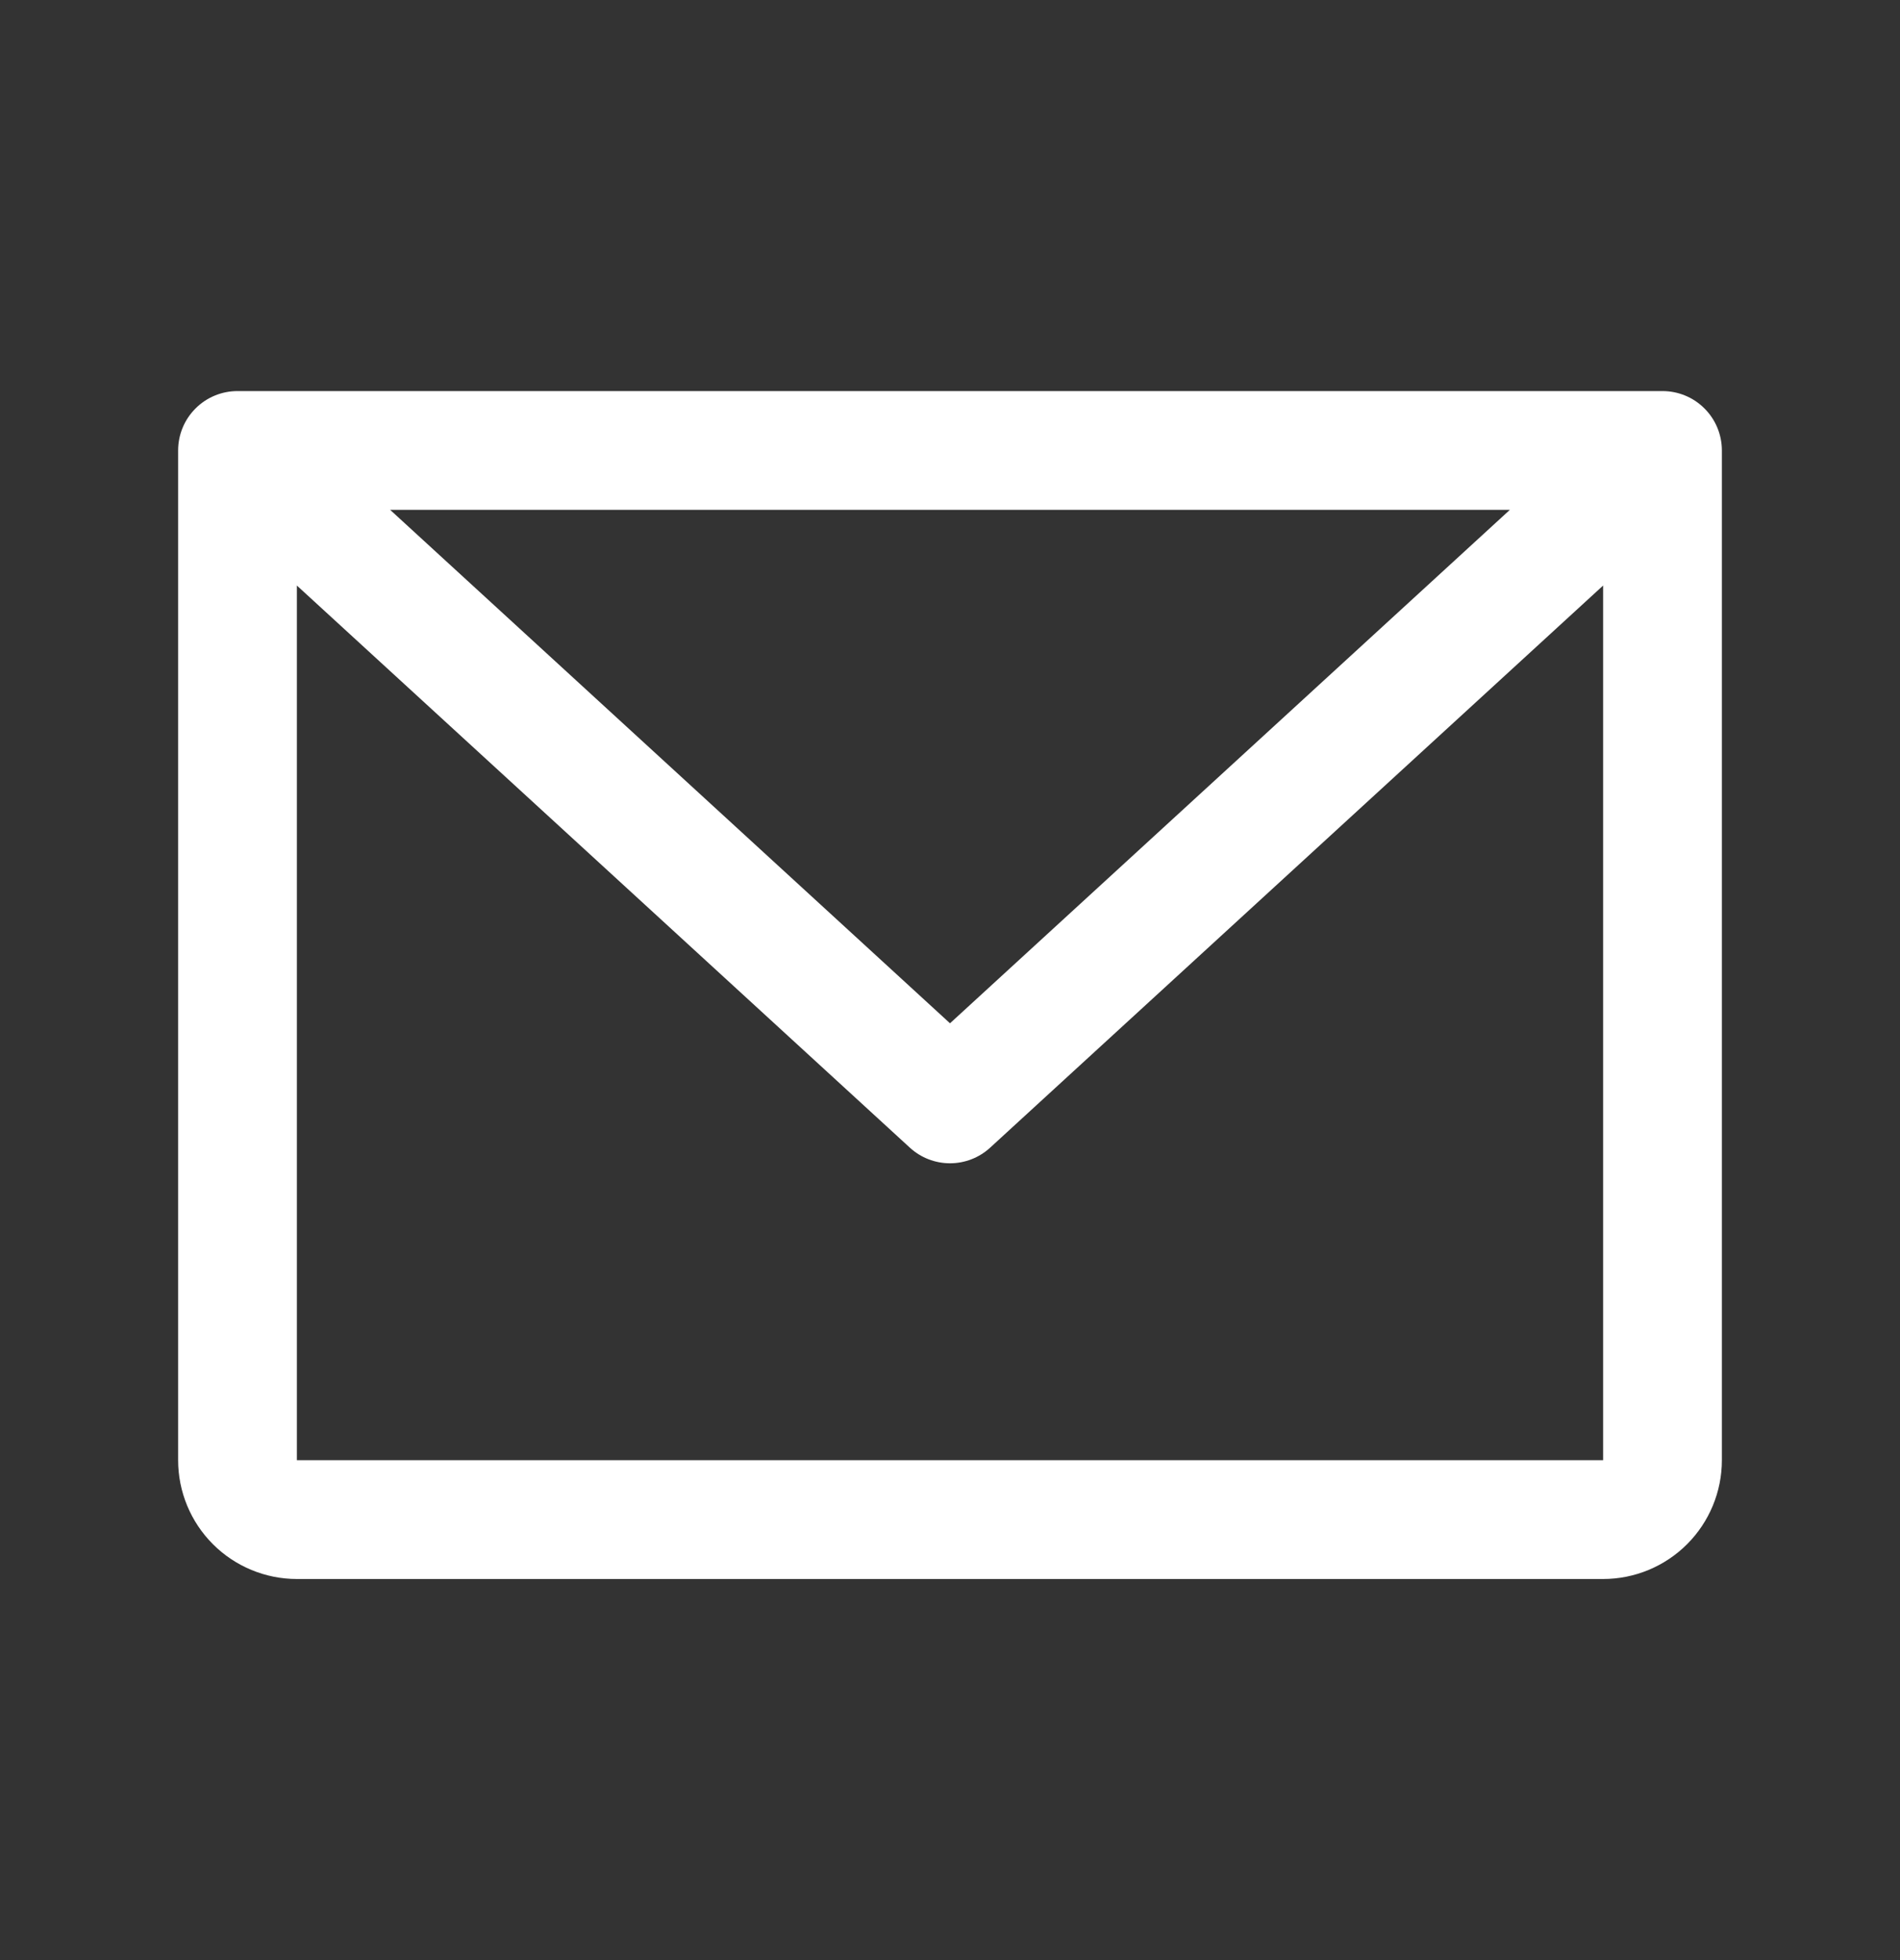 <svg width="32" height="33" viewBox="0 0 32 33" fill="none" xmlns="http://www.w3.org/2000/svg">
<rect x="0" y="0" width="32" height="33" fill="#333333" stroke="none"/>
<path d="M28 6.584H4C3.735 6.584 3.48 6.689 3.293 6.877C3.105 7.064 3 7.319 3 7.584V24.584C3 25.114 3.211 25.623 3.586 25.998C3.961 26.373 4.47 26.584 5 26.584H27C27.53 26.584 28.039 26.373 28.414 25.998C28.789 25.623 29 25.114 29 24.584V7.584C29 7.319 28.895 7.064 28.707 6.877C28.52 6.689 28.265 6.584 28 6.584ZM25.429 8.584L16 17.228L6.571 8.584H25.429ZM27 24.584H5V9.858L15.324 19.322C15.508 19.491 15.75 19.585 16 19.585C16.25 19.585 16.492 19.491 16.676 19.322L27 9.858V24.584Z" fill="white"/>
</svg>
